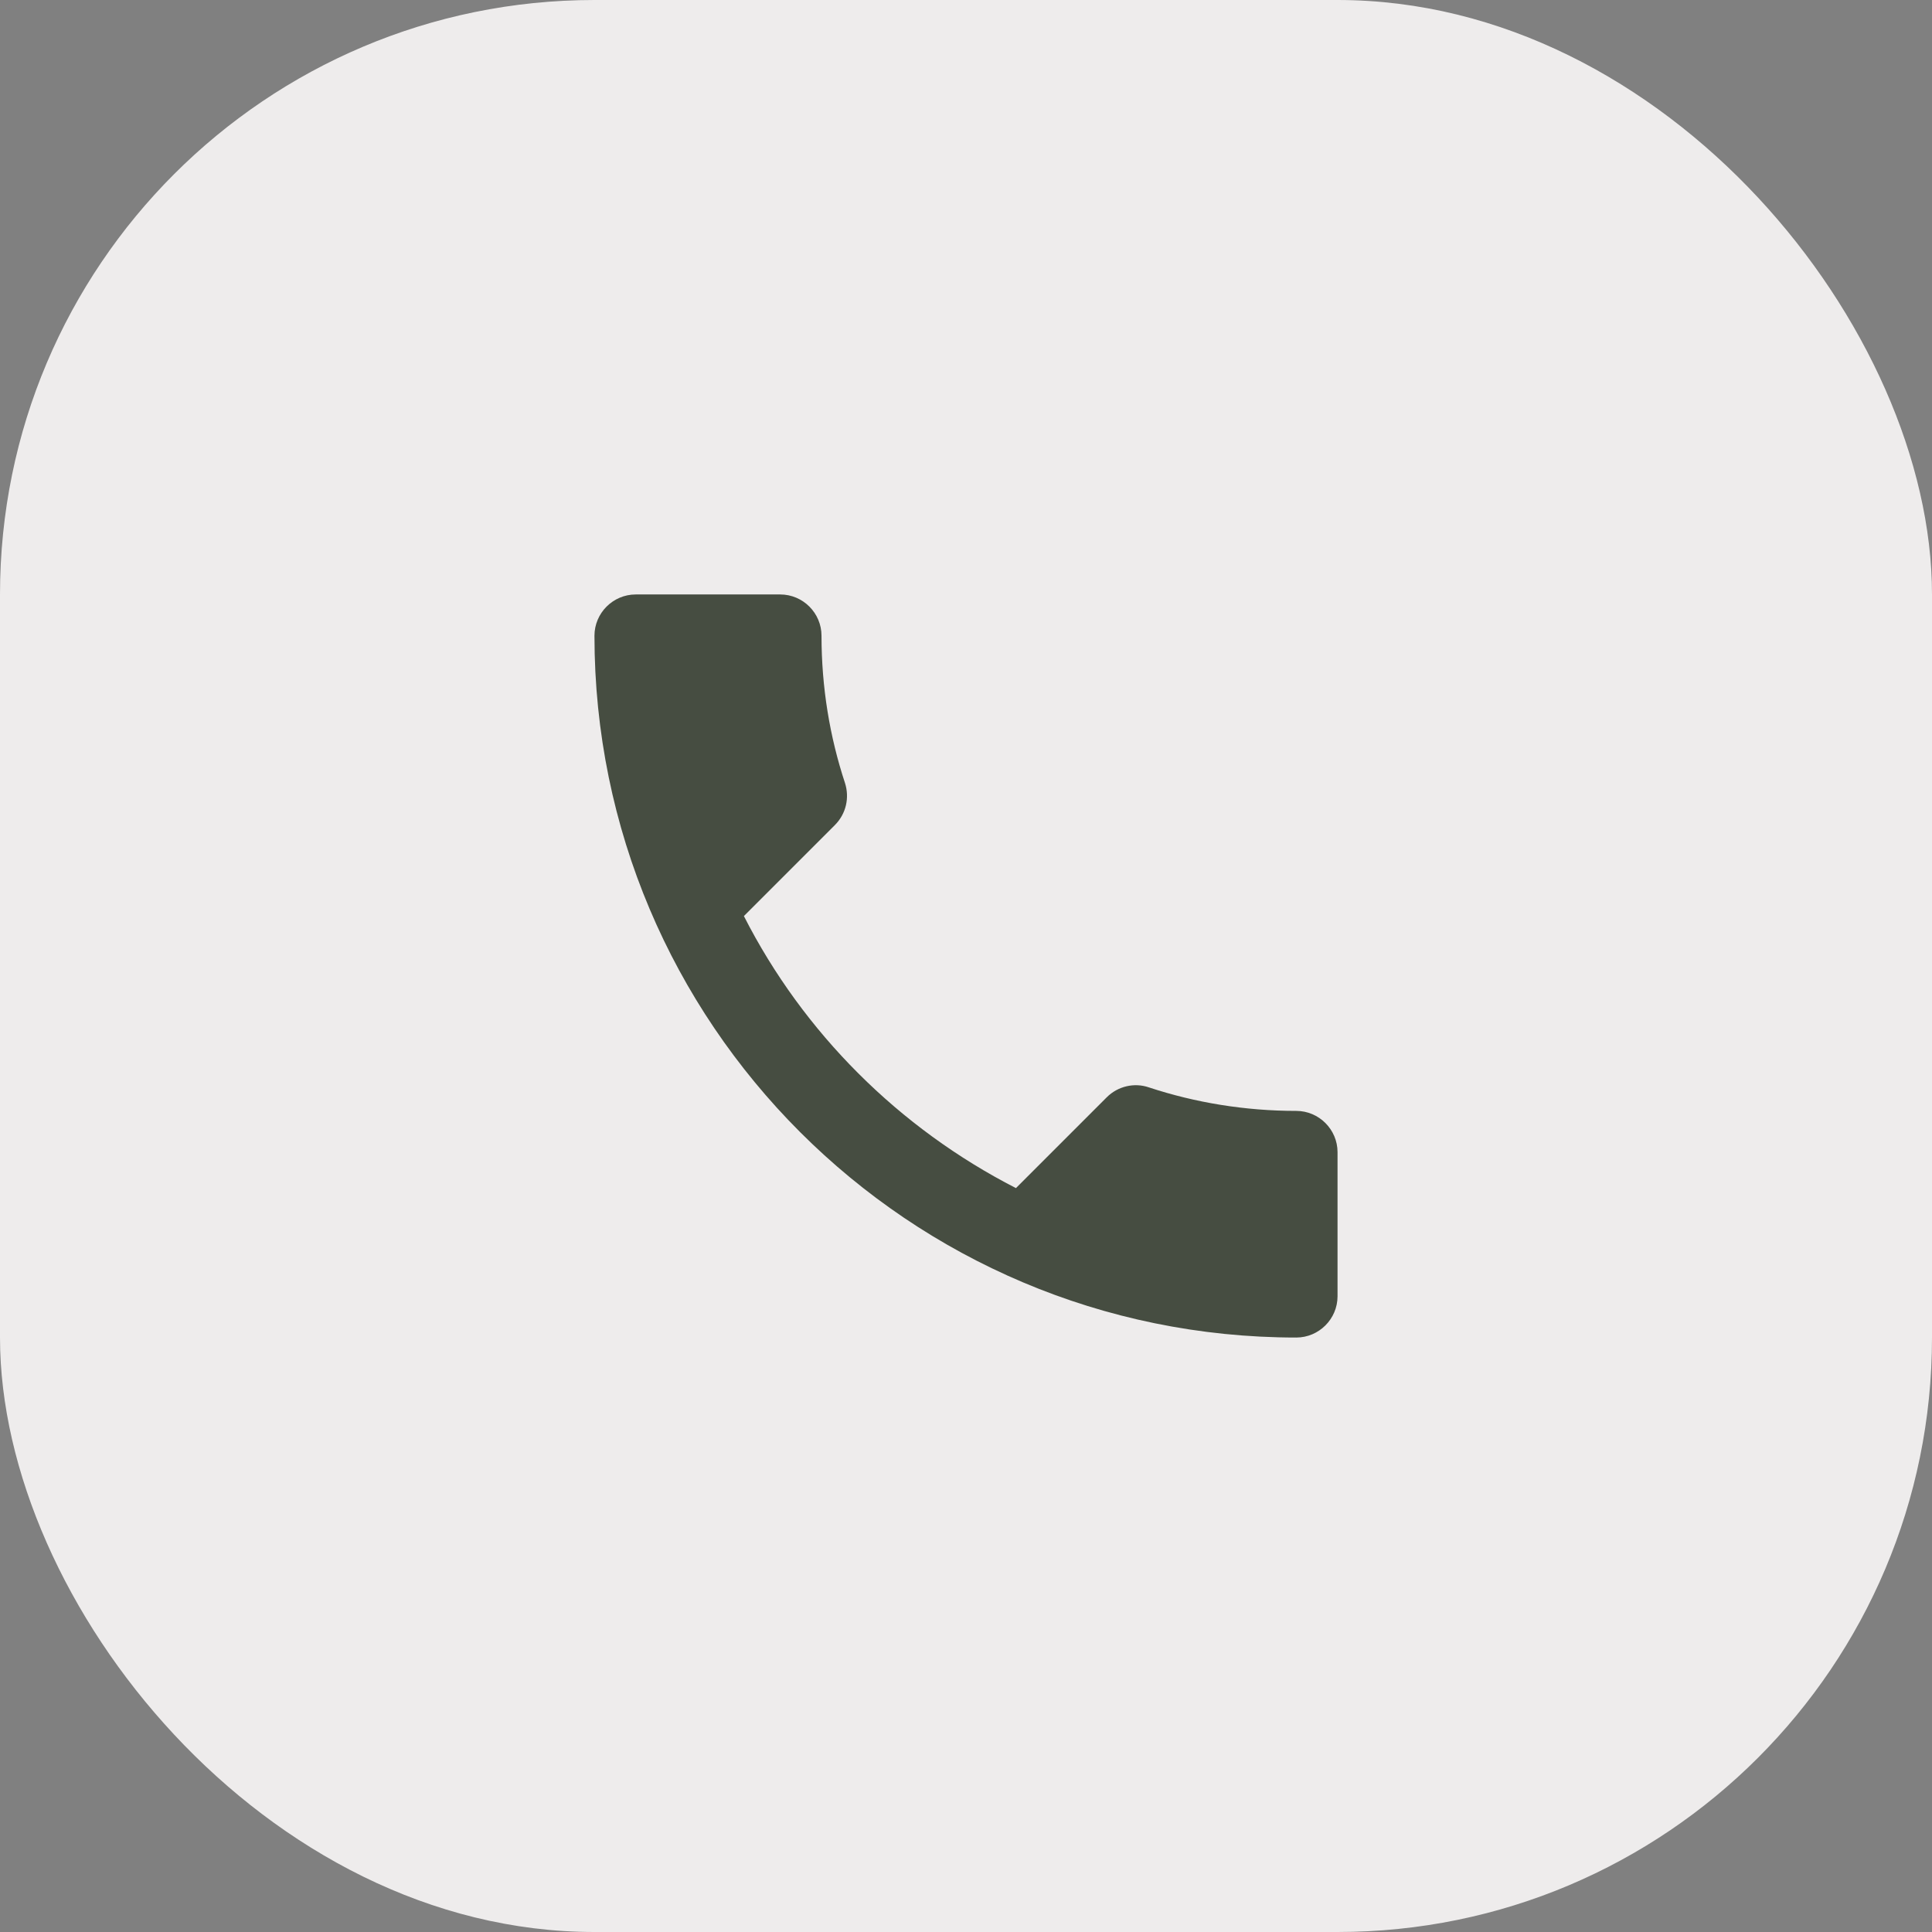 <svg width="52" height="52" viewBox="0 0 52 52" fill="none" xmlns="http://www.w3.org/2000/svg">
<rect x="0" y="0" width="52" height="52" fill="#808080" stroke="none"/>
<rect width="52" height="52" rx="16" fill="#EEECEC"/>
<path d="M20.022 24.656C21.622 27.8 24.2 30.367 27.344 31.978L29.789 29.533C30.089 29.233 30.533 29.133 30.922 29.267C32.167 29.678 33.511 29.9 34.889 29.9C35.5 29.9 36 30.4 36 31.011V34.889C36 35.5 35.5 36 34.889 36C24.456 36 16 27.544 16 17.111C16 16.5 16.5 16 17.111 16H21C21.611 16 22.111 16.5 22.111 17.111C22.111 18.5 22.333 19.833 22.744 21.078C22.867 21.467 22.778 21.9 22.467 22.211L20.022 24.656Z" fill="#464D41"/>
</svg>

